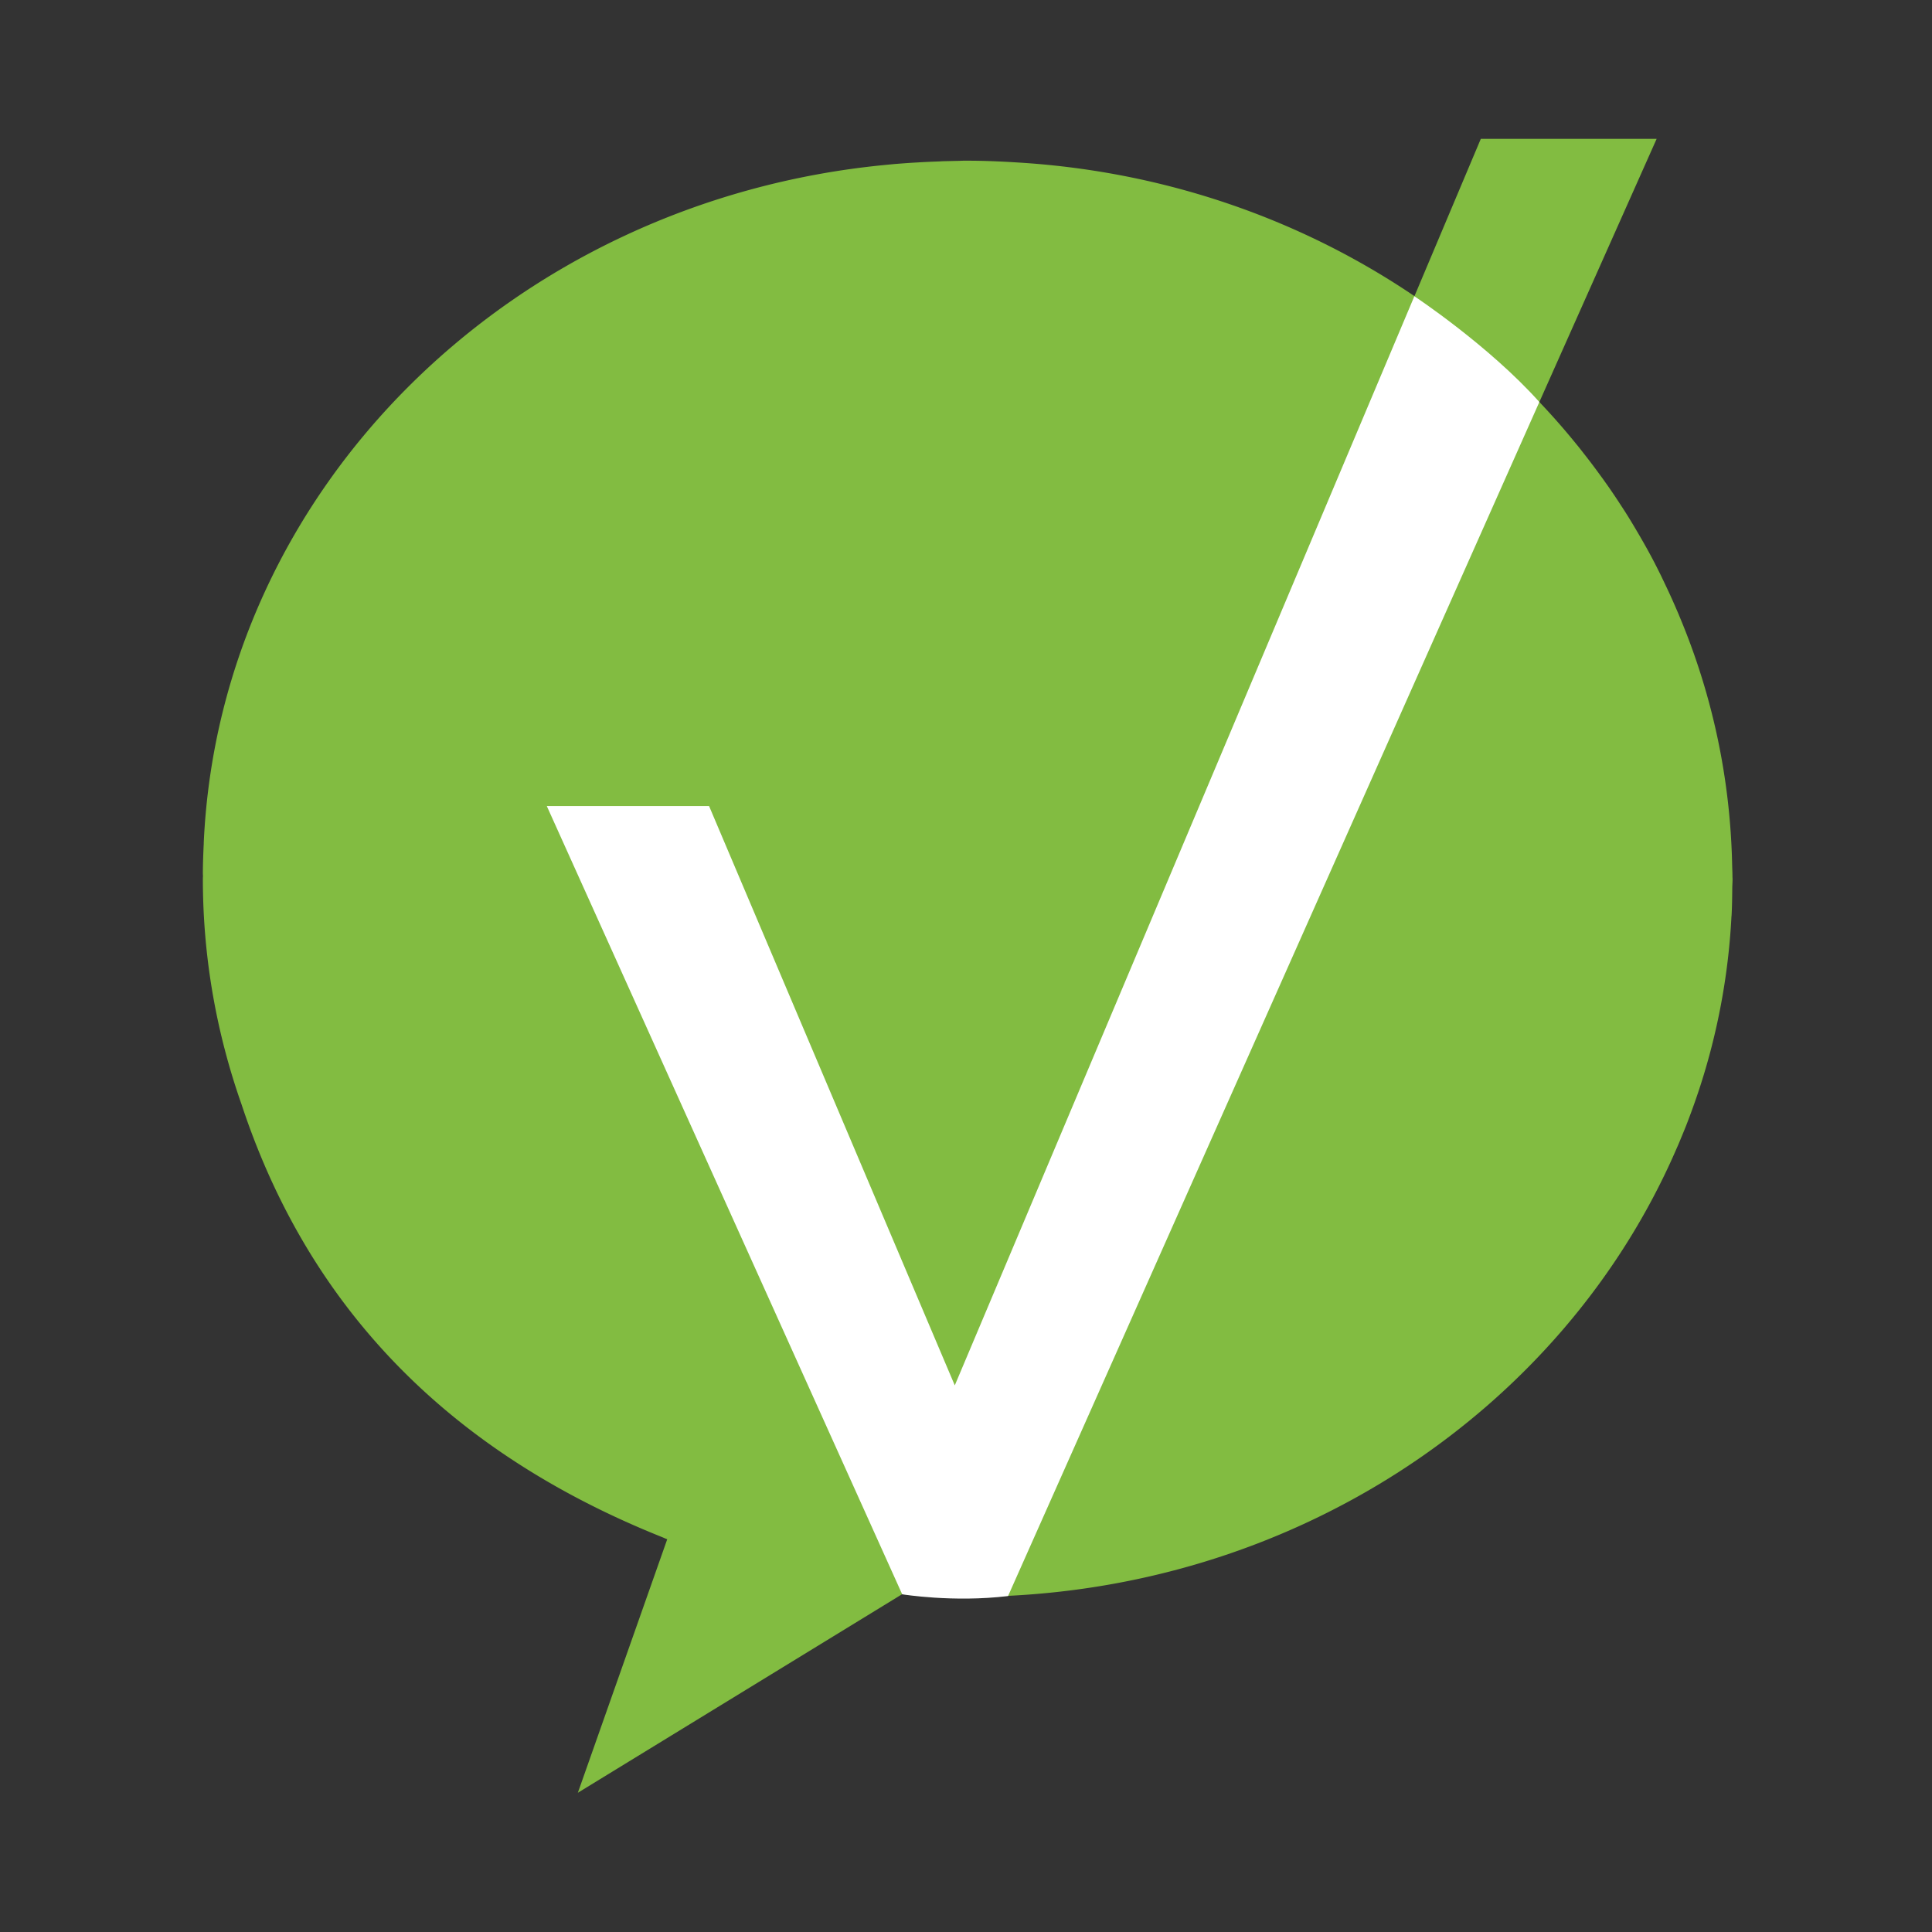 <svg xmlns="http://www.w3.org/2000/svg" xml:space="preserve" style="enable-background:new 0 0 198 198" viewBox="0 0 198 198"><rect x="0" y="0" width="198" height="198" fill="#333333" stroke="none"/><path d="M172.39 116.37c.21-.51.42-1.02.61-1.53.31-.81.61-1.64.89-2.46.07-.21.14-.41.21-.62a68.036 68.036 0 0 0 3.34-17.68c0-.09.01-.17.02-.26.05-.91.06-1.82.07-2.73 0-.33.03-.66.03-1 0-.09-.01-.17-.01-.26 0-.37-.02-.75-.03-1.12-.18-9-2.07-17.61-5.4-25.54-.04-.09-.07-.18-.11-.27-.41-.96-.83-1.91-1.28-2.85-.16-.34-.33-.69-.49-1.03-.23-.47-.47-.94-.71-1.41-.37-.71-.76-1.42-1.16-2.12-.2-.35-.4-.7-.61-1.05-.45-.77-.91-1.53-1.39-2.27-.16-.25-.33-.5-.49-.75a59.3 59.3 0 0 0-1.43-2.09c-.16-.23-.33-.46-.5-.69a66.03 66.03 0 0 0-1.61-2.13c-.19-.24-.37-.48-.56-.71l-.1-.13-.03-.03a70.994 70.994 0 0 0-3.89-4.44l12.02-26.97h-18.02l-6.8 16.12c-11.32-7.67-24.91-12.56-39.64-13.63-.1-.01-.19-.01-.29-.02-1.93-.13-3.88-.23-5.85-.23h-.38c-.26 0-.52.02-.78.02l-1.29.03c-.13 0-.26.01-.39.02-.79.03-1.57.06-2.35.11-.77.04-1.54.1-2.31.16l-.93.09c-38.2 3.67-68.23 33.12-69.87 69.48 0 .09 0 .18-.01.27-.04.95-.08 1.91-.08 2.87 0 .08.01.17.01.25v.02c0 .09-.01.18-.01.27 0 8.07 1.4 15.84 3.96 23.11 5.88 17.79 18.24 34.39 43.03 44.33.2.08.39.17.6.25l-9.16 25.98 33.25-20.36c3.07.34 3.54.28 6.71.28 32.88 0 61.01-19.01 72.65-45.96.19-.41.37-.87.56-1.32z" style="fill:#82bc41"/><path d="m144.95 30.36-47.1 111.62-25.18-59.37H56.04l36.42 80.78s5.22.86 10.85.18L157.76 41.2c-5.19-5.8-12.81-10.84-12.81-10.84z" style="fill:#fff"/></svg>